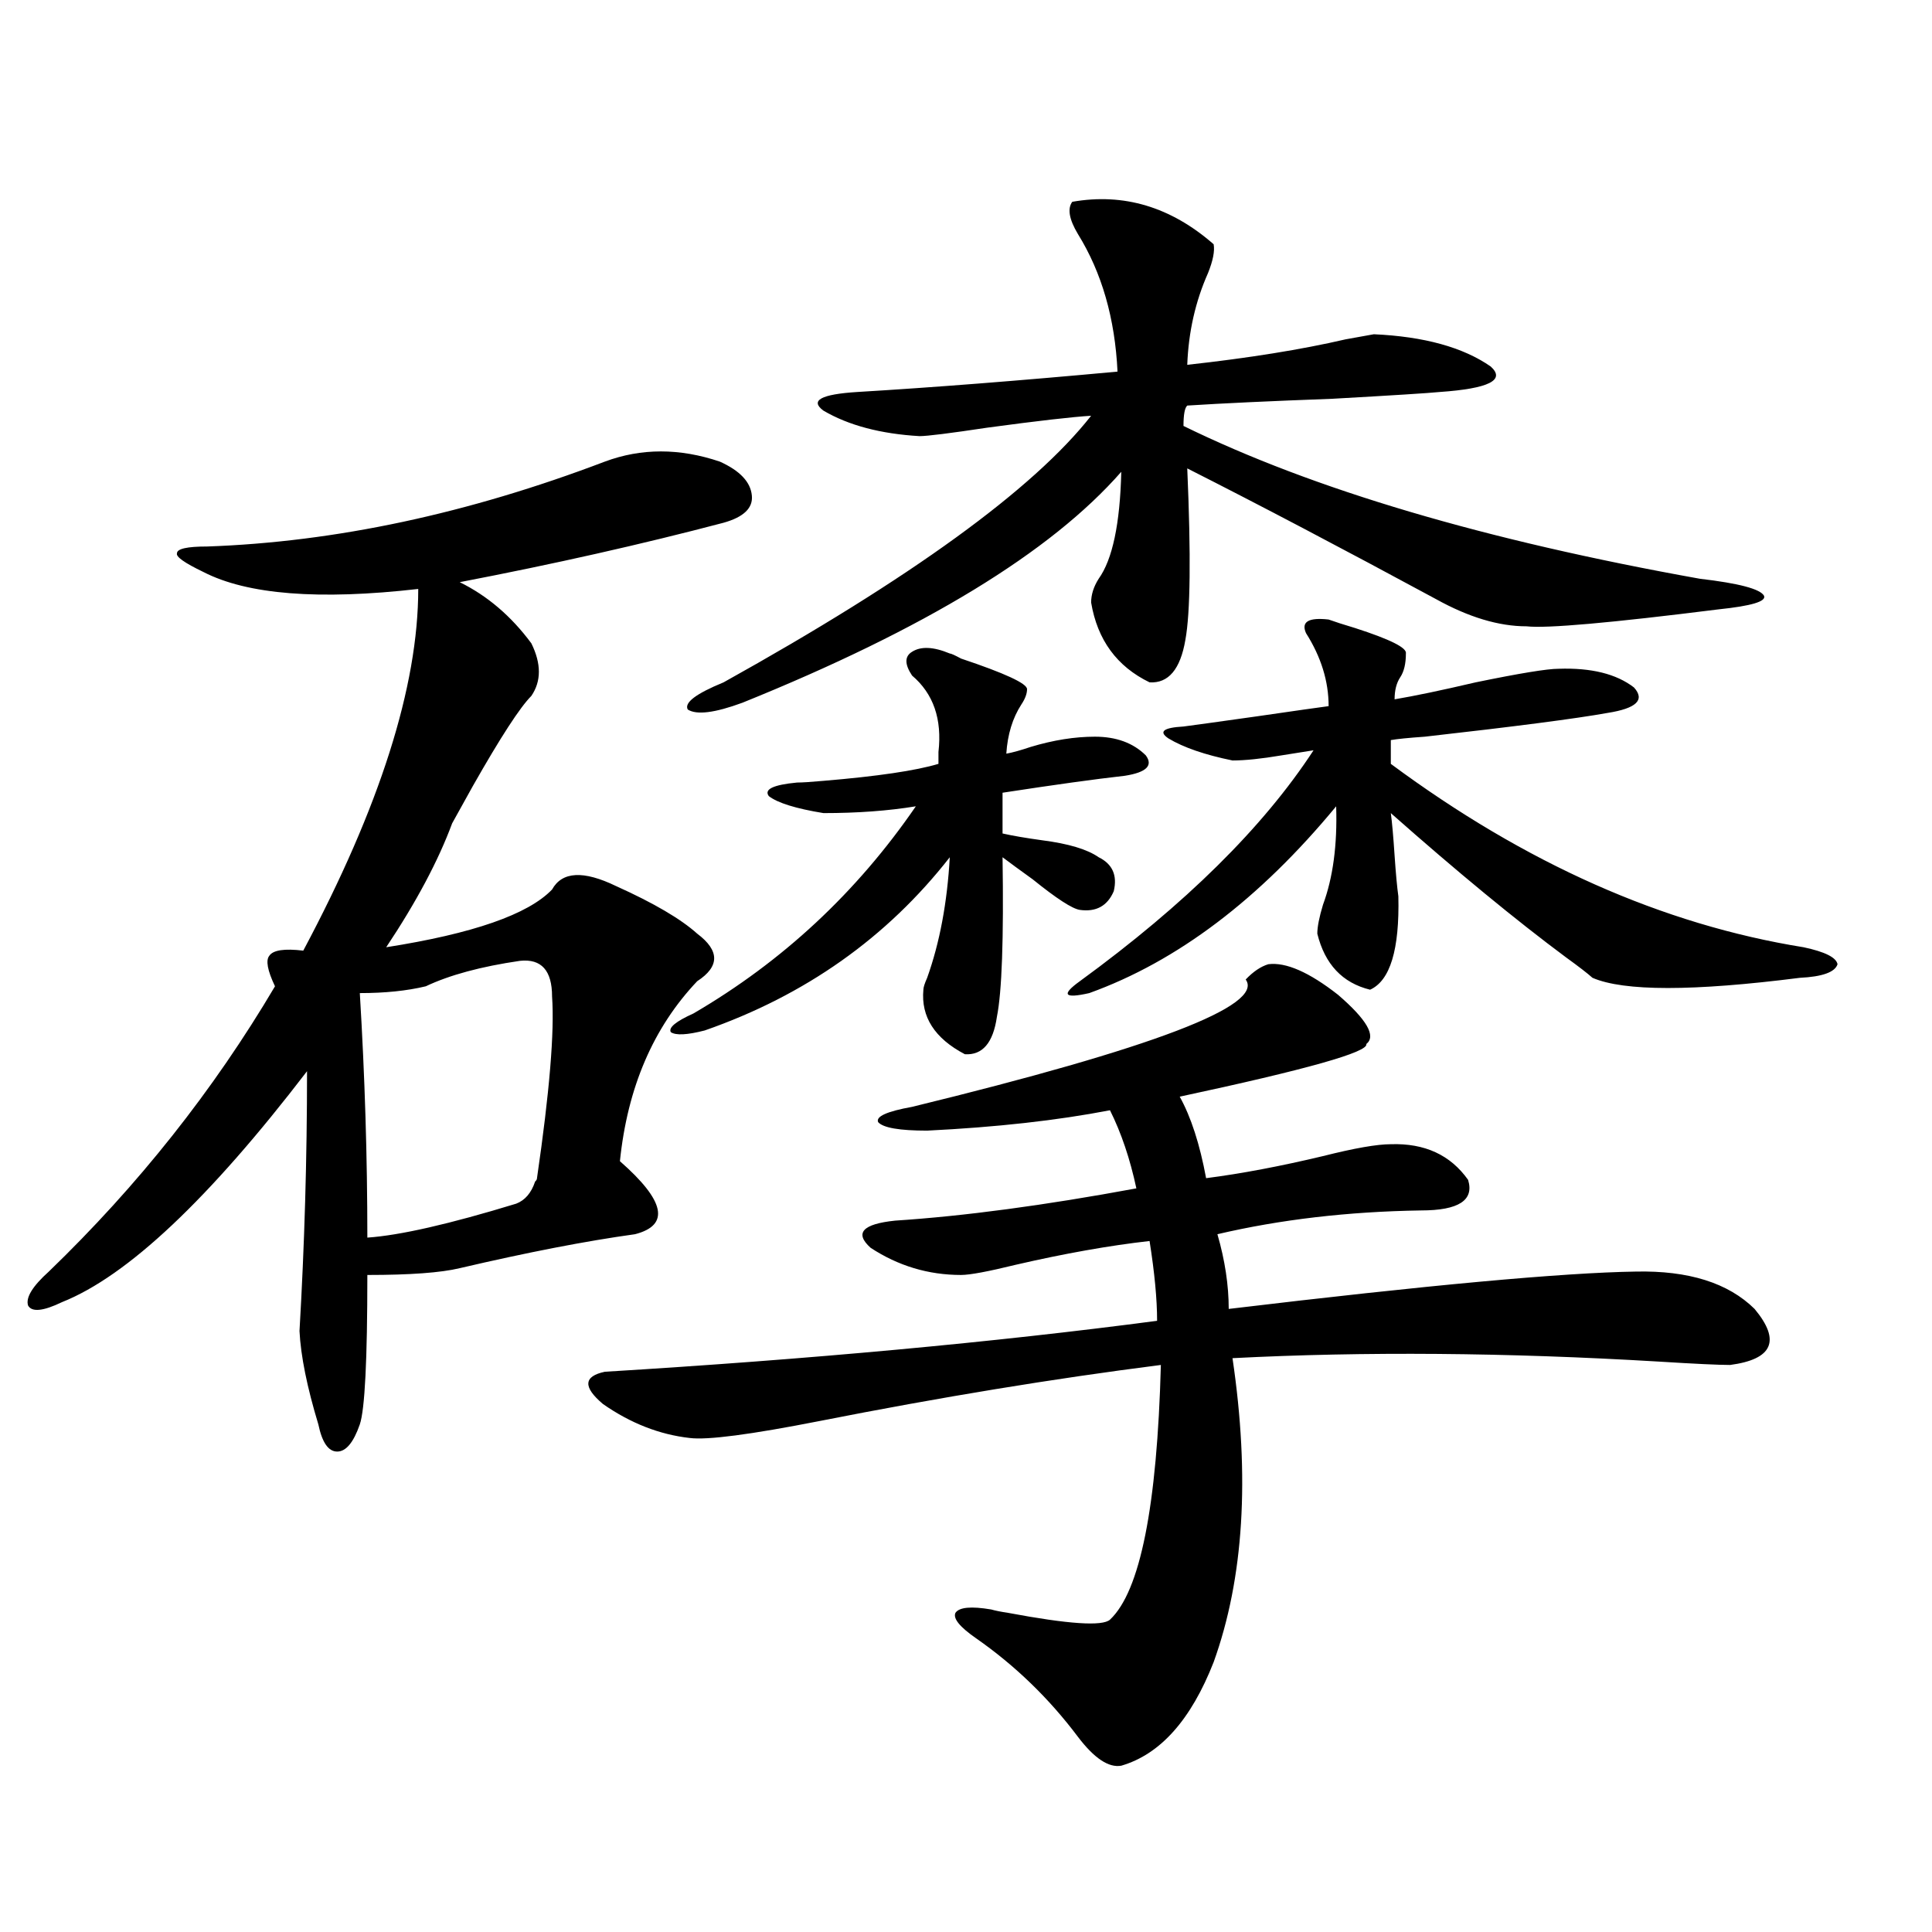 <?xml version="1.0" encoding="utf-8"?>
<!-- Generator: Adobe Illustrator 16.0.0, SVG Export Plug-In . SVG Version: 6.00 Build 0)  -->
<!DOCTYPE svg PUBLIC "-//W3C//DTD SVG 1.1//EN" "http://www.w3.org/Graphics/SVG/1.1/DTD/svg11.dtd">
<svg version="1.1" id="图层_1" xmlns="http://www.w3.org/2000/svg" xmlns:xlink="http://www.w3.org/1999/xlink" x="0px" y="0px"
	 width="1000px" height="1000px" viewBox="0 0 1000 1000" enable-background="new 0 0 1000 1000" xml:space="preserve">
<path d="M313.065,238.926c18.856-7.031,38.688-7.031,59.511,0c10.396,4.696,15.93,10.547,16.585,17.578
	c0.641,6.454-4.237,11.138-14.634,14.063c-42.285,11.138-87.803,21.396-136.582,30.762c14.299,7.031,26.661,17.578,37.072,31.641
	c5.198,10.547,5.198,19.638,0,27.246c-5.854,5.864-15.944,21.396-30.243,46.582c-5.213,9.38-8.78,15.82-10.731,19.336
	c-7.164,19.336-18.536,40.731-34.146,64.16c44.877-7.031,73.489-16.987,85.852-29.883c5.198-9.366,16.25-9.956,33.17-1.758
	c19.512,8.789,33.49,17.001,41.95,24.609c11.707,8.789,11.707,17.001,0,24.609c-22.773,24.032-36.097,55.083-39.999,93.164
	c23.414,20.517,26.006,33.11,7.805,37.793c-25.365,3.516-55.608,9.38-90.729,17.578c-9.756,2.349-25.7,3.516-47.804,3.516
	c0,43.945-1.311,69.735-3.902,77.344c-3.262,9.38-7.164,14.063-11.707,14.063c-4.558,0-7.805-4.683-9.756-14.063
	c-5.854-19.336-9.115-35.444-9.756-48.34c2.592-44.522,3.902-89.347,3.902-134.473c-50.73,66.22-93.016,106.06-126.826,119.531
	c-9.756,4.696-15.609,5.273-17.561,1.758c-1.311-4.093,2.271-9.956,10.731-17.578c46.173-44.522,85.196-93.741,117.07-147.656
	c-3.902-8.198-4.878-13.472-2.927-15.82c1.951-2.925,7.805-3.804,17.561-2.637c39.664-74.405,59.511-136.808,59.511-187.207
	c-51.386,5.864-88.458,2.938-111.217-8.789c-9.756-4.683-14.313-7.91-13.658-9.668c0-2.335,5.198-3.516,15.609-3.516
	C173.557,280.536,242.168,265.884,313.065,238.926z M269.164,497.324c-20.167,2.938-36.432,7.333-48.779,13.184
	c-9.756,2.349-21.143,3.516-34.146,3.516c2.592,42.778,3.902,84.966,3.902,126.563c16.905-1.167,42.591-7.031,77.071-17.578
	c4.543-1.758,7.805-5.562,9.756-11.426c0.641-0.577,0.976-1.167,0.976-1.758c6.494-44.522,9.101-75.874,7.805-94.043
	C285.749,502.31,280.216,496.157,269.164,497.324z M656.472,499.082c9.101-1.167,21.128,4.106,36.097,15.82
	c14.954,12.896,19.832,21.396,14.634,25.488c1.296,4.106-30.898,13.184-96.583,27.246c5.854,10.547,10.396,24.609,13.658,42.188
	c18.201-2.335,38.368-6.152,60.486-11.426c16.25-4.093,27.957-6.152,35.121-6.152c17.561-0.577,30.884,5.575,39.999,18.457
	c3.247,10.547-4.878,15.82-24.39,15.82c-37.728,0.591-72.849,4.696-105.363,12.305c3.902,13.485,5.854,26.367,5.854,38.672
	c102.757-12.305,172.999-18.745,210.727-19.336c27.316-0.577,47.804,5.864,61.462,19.336c13.658,16.411,9.421,26.079-12.683,29.004
	c-5.854,0-18.216-0.577-37.072-1.758c-78.702-4.683-152.191-5.273-220.482-1.758c9.101,61.523,5.854,113.97-9.756,157.324
	c-11.707,29.883-27.651,47.749-47.804,53.613c-6.509,1.167-13.993-3.817-22.438-14.941c-14.969-19.927-32.529-36.914-52.682-50.977
	c-8.46-5.864-12.042-10.259-10.731-13.184c1.951-2.938,8.125-3.516,18.536-1.758c1.951,0.577,4.878,1.167,8.78,1.758
	c31.219,5.851,48.779,7.031,52.682,3.516c15.609-14.653,24.39-58.585,26.341-131.836c-55.288,7.031-114.144,16.699-176.581,29.004
	c-35.776,7.031-58.215,9.97-67.315,8.789c-15.609-1.758-30.578-7.608-44.877-17.578c-10.411-8.789-10.091-14.351,0.976-16.699
	c106.004-6.44,201.291-15.229,285.847-26.367c0-11.124-1.311-24.897-3.902-41.309c-20.822,2.349-43.901,6.454-69.267,12.305
	c-14.313,3.516-23.749,5.273-28.292,5.273c-16.92,0-32.529-4.683-46.828-14.063c-8.46-7.608-4.237-12.305,12.683-14.063
	c35.762-2.335,77.392-7.91,124.875-16.699c-3.262-15.229-7.805-28.702-13.658-40.43c-27.316,5.273-58.87,8.789-94.632,10.547
	c-14.313,0-22.773-1.456-25.365-4.395c-1.311-2.925,4.543-5.562,17.561-7.91c124.875-30.46,182.435-52.433,172.679-65.918
	C648.667,502.899,652.569,500.263,656.472,499.082z M358.918,524.57c46.173-26.944,84.541-62.69,115.119-107.227
	c-14.313,2.349-30.243,3.516-47.804,3.516c-14.313-2.335-23.749-5.273-28.292-8.789c-2.606-3.516,2.271-5.851,14.634-7.031
	c2.592,0,7.149-0.288,13.658-0.879c27.957-2.335,47.804-5.273,59.511-8.789c0-1.167,0-3.214,0-6.152
	c1.951-16.987-2.606-30.171-13.658-39.551c-3.902-5.851-3.902-9.956,0-12.305c4.543-2.925,11.052-2.637,19.512,0.879
	c0.641,0,2.592,0.879,5.854,2.637c22.759,7.622,34.146,12.896,34.146,15.82c0,2.349-0.976,4.985-2.927,7.91
	c-4.558,7.031-7.164,15.532-7.805,25.488c3.247-0.577,7.47-1.758,12.683-3.516c11.707-3.516,22.759-5.273,33.17-5.273
	c11.052,0,19.832,3.228,26.341,9.668c3.902,5.273,0.32,8.789-10.731,10.547c-15.609,1.758-36.752,4.696-63.413,8.789v21.094
	c5.198,1.181,12.027,2.349,20.487,3.516c13.658,1.758,23.414,4.696,29.268,8.789c7.149,3.516,9.756,9.38,7.805,17.578
	c-3.262,7.622-9.115,10.849-17.561,9.668c-3.902-0.577-12.042-5.851-24.39-15.82c-6.509-4.683-11.707-8.487-15.609-11.426
	c0.641,42.188-0.335,69.735-2.927,82.617c-1.951,13.485-7.484,19.927-16.585,19.336c-15.609-8.198-22.773-19.336-21.463-33.398
	c0-1.167,0.641-3.214,1.951-6.152c6.494-18.155,10.396-38.96,11.707-62.402c-32.529,41.61-74.8,71.493-126.826,89.648
	c-9.115,2.349-14.969,2.637-17.561,0.879C345.9,531.903,349.803,528.677,358.918,524.57z M555.011,104.453
	c26.661-4.683,51.051,2.637,73.169,21.973c0.641,3.516-0.335,8.501-2.927,14.941c-6.509,14.653-10.091,30.474-10.731,47.461
	c31.859-3.516,59.176-7.91,81.949-13.184c6.494-1.167,11.372-2.046,14.634-2.637c26.006,1.181,46.173,6.743,60.486,16.699
	c7.805,7.031-0.976,11.426-26.341,13.184c-5.854,0.591-24.39,1.758-55.608,3.516c-31.874,1.181-56.919,2.349-75.12,3.516
	c-1.311,1.181-1.951,4.696-1.951,10.547c66.98,32.821,156.094,59.188,267.311,79.102c20.152,2.349,31.219,5.273,33.17,8.789
	c1.296,2.938-6.509,5.273-23.414,7.031c-55.943,7.031-89.113,9.97-99.51,8.789c-14.313,0-29.923-4.683-46.828-14.063
	c-48.779-26.367-91.705-48.917-128.777-67.676c1.951,45.126,1.616,74.707-0.976,88.77c-2.606,15.243-8.78,22.563-18.536,21.973
	c-16.92-8.198-26.996-21.973-30.243-41.309c0-4.093,1.296-8.198,3.902-12.305c7.149-9.956,11.052-28.413,11.707-55.371
	c-36.432,41.61-101.796,81.45-196.093,119.531c-14.313,5.273-23.749,6.454-28.292,3.516c-1.951-3.516,4.223-8.198,18.536-14.063
	c96.903-53.901,160.316-99.894,190.239-137.988c-9.756,0.591-27.651,2.637-53.657,6.152c-19.512,2.938-31.219,4.395-35.121,4.395
	c-20.167-1.167-36.752-5.562-49.755-13.184c-7.164-5.273-1.311-8.487,17.561-9.668c39.023-2.335,83.9-5.851,134.631-10.547
	c-1.311-27.534-8.14-51.265-20.487-71.191C553.38,113.544,552.404,107.969,555.011,104.453z M687.69,320.664
	c3.247,1.181,7.805,2.637,13.658,4.395c18.201,5.864,26.981,10.259,26.341,13.184c0,5.273-0.976,9.38-2.927,12.305
	c-1.951,2.938-2.927,6.743-2.927,11.426c10.396-1.758,24.39-4.683,41.95-8.789c22.759-4.683,37.072-7.031,42.926-7.031
	c16.905-0.577,29.908,2.637,39.023,9.668c5.854,6.454,1.296,10.849-13.658,13.184c-16.265,2.938-47.804,7.031-94.632,12.305
	c-8.46,0.591-14.313,1.181-17.561,1.758v12.305c69.587,51.567,140.805,83.208,213.653,94.922
	c11.052,2.349,16.905,5.273,17.561,8.789c-1.311,4.106-7.805,6.454-19.512,7.031c-55.288,7.031-91.064,7.031-107.314,0
	c-2.606-2.335-7.164-5.851-13.658-10.547c-26.021-19.336-56.264-44.233-90.729-74.707c0.641,4.696,1.296,12.017,1.951,21.973
	c0.641,9.38,1.296,16.411,1.951,21.094c0.641,27.548-4.237,43.657-14.634,48.34c-14.313-3.516-23.414-13.184-27.316-29.004
	c0-3.516,0.976-8.487,2.927-14.941c5.198-14.063,7.47-31.05,6.829-50.977c-39.679,48.052-82.284,80.282-127.802,96.68
	c-13.018,2.938-14.634,0.879-4.878-6.152c54.633-39.839,94.952-79.679,120.973-119.531c-3.902,0.591-9.436,1.47-16.585,2.637
	c-10.411,1.758-18.871,2.637-25.365,2.637c-14.313-2.925-25.365-6.729-33.17-11.426c-5.213-3.516-2.606-5.562,7.805-6.152
	c4.543-0.577,17.226-2.335,38.048-5.273c20.152-2.925,32.515-4.683,37.072-5.273c0-12.882-3.902-25.488-11.707-37.793
	C673.377,321.845,677.279,319.497,687.69,320.664z"/>
</svg>
